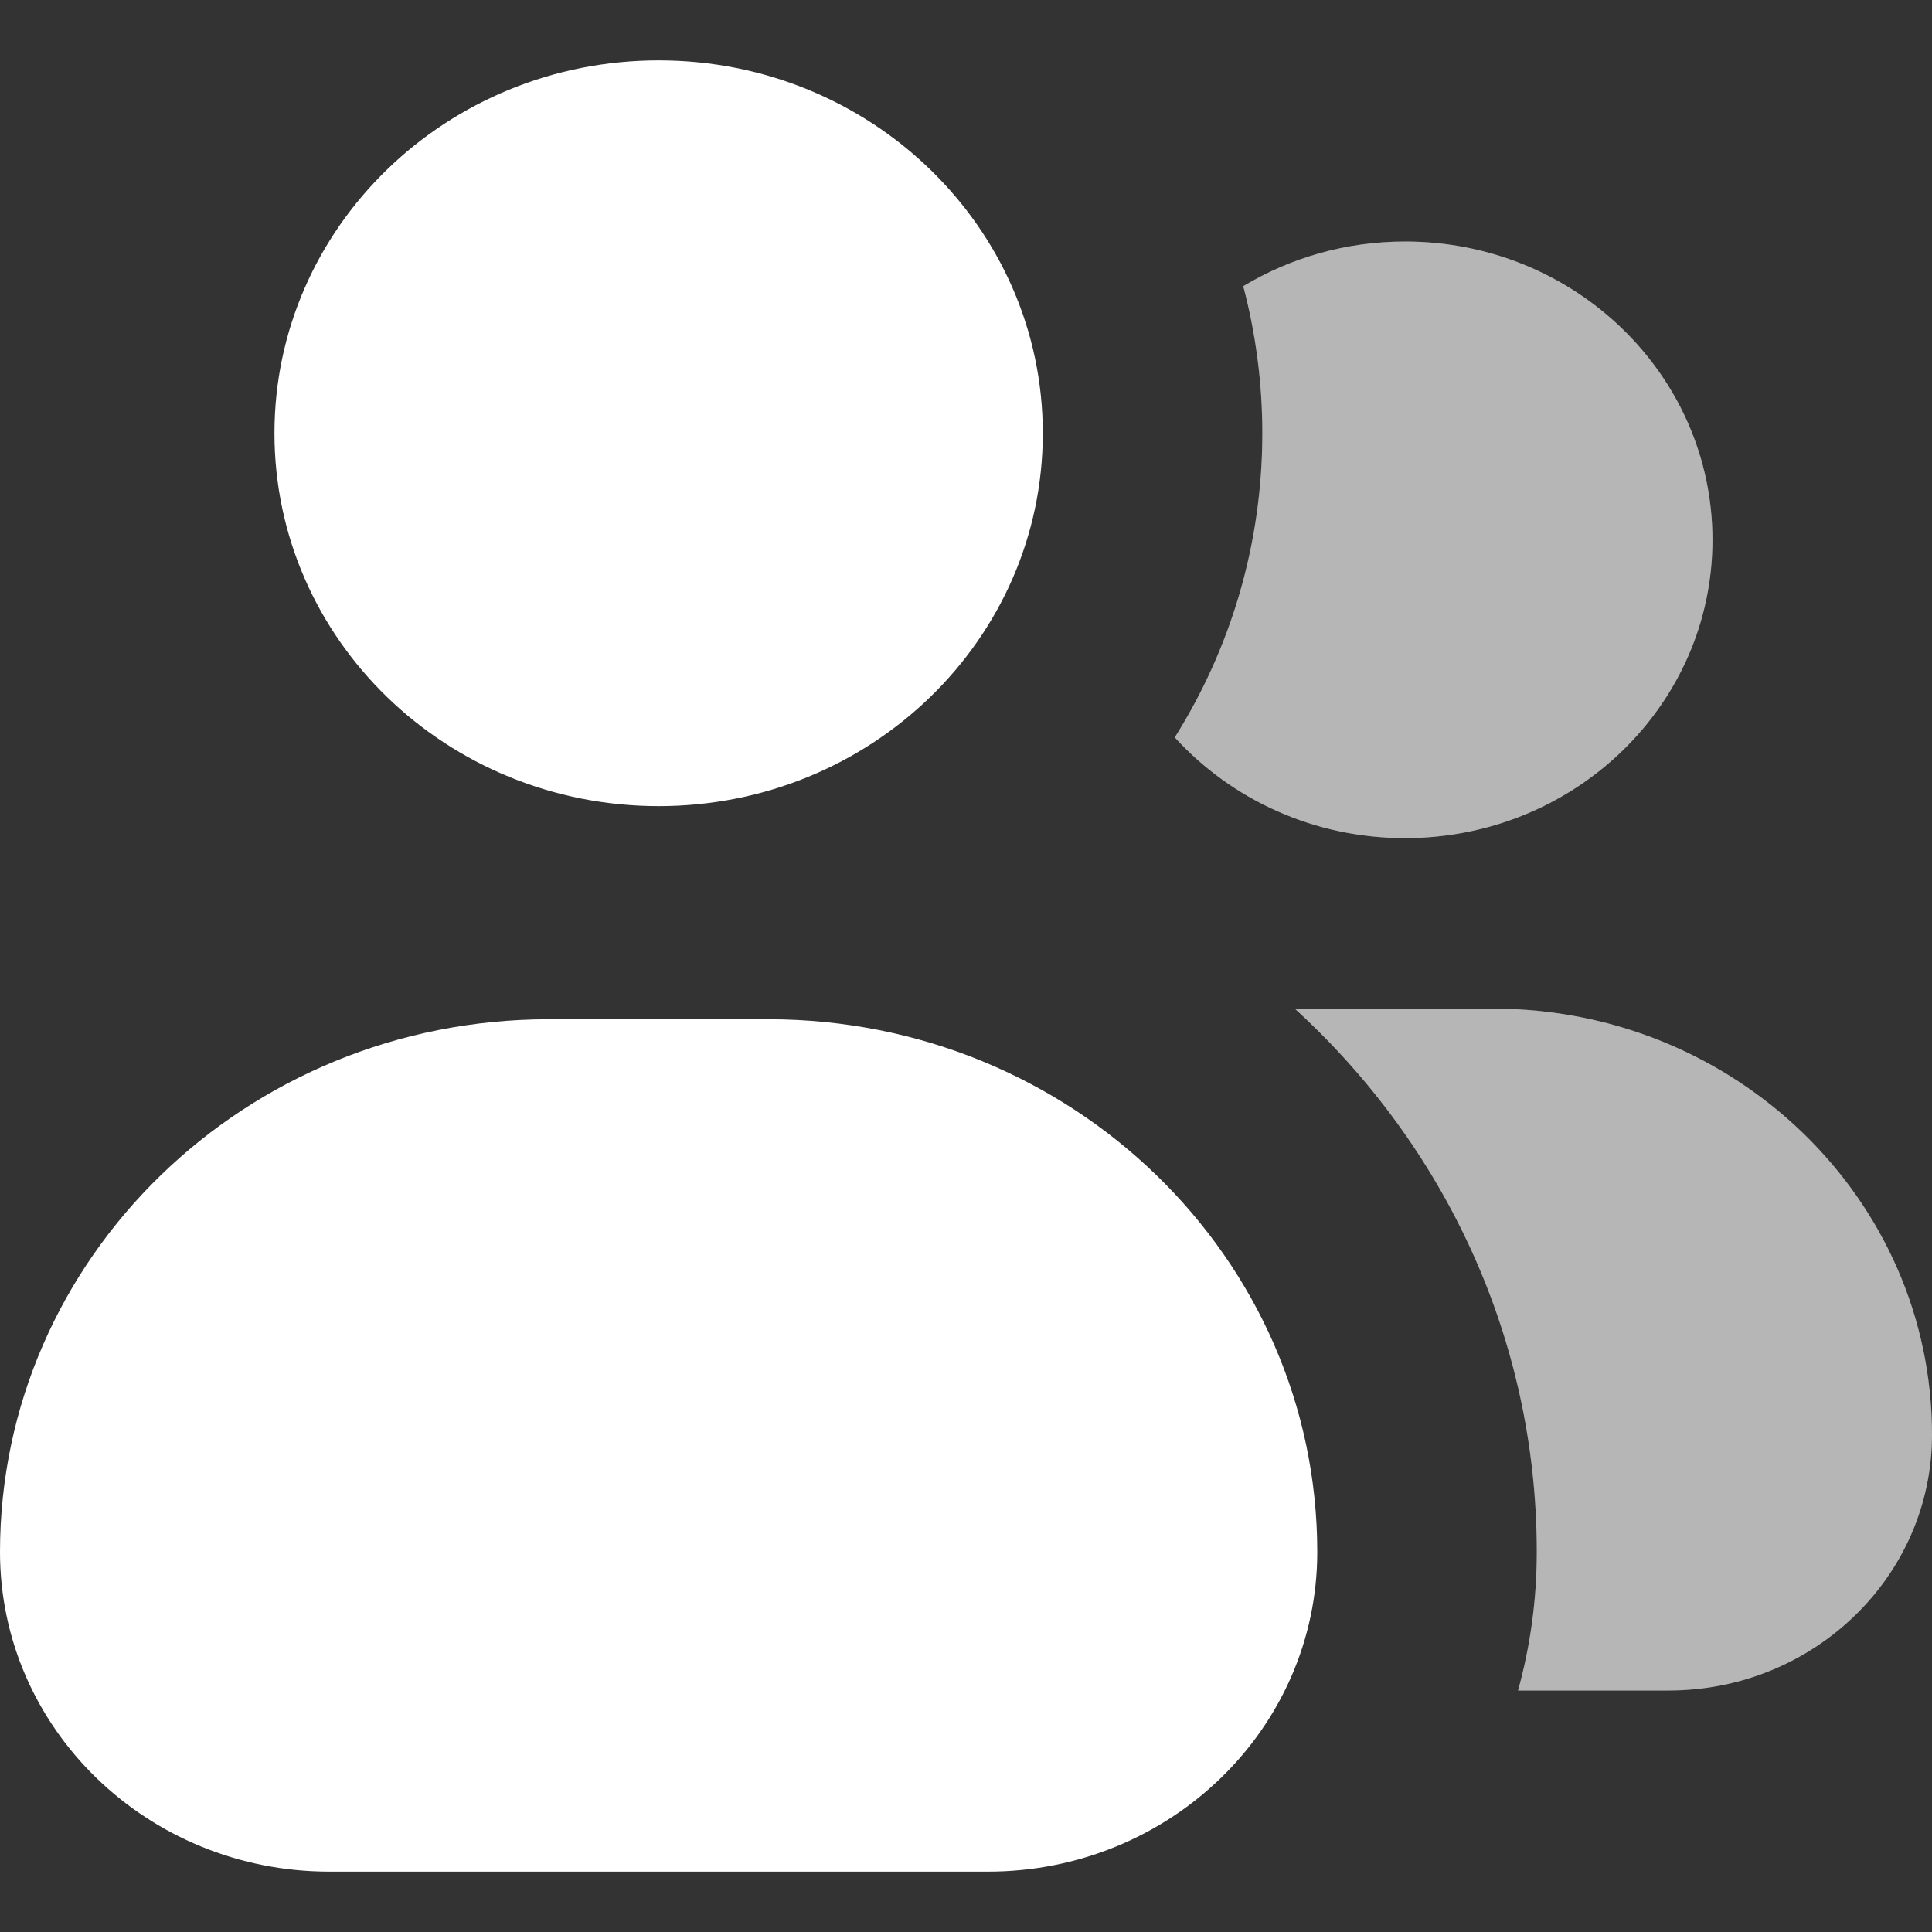 <svg width="16" height="16" viewBox="0 0 16 16" fill="none" xmlns="http://www.w3.org/2000/svg">
<rect x="0" y="0" width="16" height="16" fill="#333333" stroke="none"/>
<path d="M12.572 14H13.818C15.023 14 16 13.052 16 11.882C16 9.933 14.372 8.353 12.364 8.353H10.909C10.848 8.353 10.787 8.354 10.727 8.357C11.959 9.484 12.727 11.081 12.727 12.853C12.727 13.25 12.673 13.634 12.572 14Z" fill="white" fill-opacity="0.4"/>
<path d="M9.729 6.107C10.196 6.619 10.877 6.941 11.636 6.941C13.042 6.941 14.182 5.835 14.182 4.471C14.182 3.106 13.042 2 11.636 2C11.144 2 10.685 2.136 10.296 2.37C10.399 2.759 10.454 3.168 10.454 3.588C10.454 4.511 10.19 5.373 9.729 6.107Z" fill="white" fill-opacity="0.4"/>
<path d="M12.572 14H13.818C15.023 14 16 13.052 16 11.882C16 9.933 14.372 8.353 12.364 8.353H10.909C10.848 8.353 10.787 8.354 10.727 8.357C11.959 9.484 12.727 11.081 12.727 12.853C12.727 13.25 12.673 13.634 12.572 14Z" fill="white" fill-opacity="0.4"/>
<path d="M9.729 6.107C10.196 6.619 10.877 6.941 11.636 6.941C13.042 6.941 14.182 5.835 14.182 4.471C14.182 3.106 13.042 2 11.636 2C11.144 2 10.685 2.136 10.296 2.37C10.399 2.759 10.454 3.168 10.454 3.588C10.454 4.511 10.19 5.373 9.729 6.107Z" fill="white" fill-opacity="0.4"/>
<path fill-rule="evenodd" clip-rule="evenodd" d="M5.455 6.676C7.212 6.676 8.636 5.294 8.636 3.588C8.636 1.883 7.212 0.5 5.455 0.5C3.697 0.5 2.273 1.883 2.273 3.588C2.273 5.294 3.697 6.676 5.455 6.676ZM4.545 8.441C2.035 8.441 0 10.416 0 12.853C0 14.315 1.221 15.5 2.727 15.5H8.182C9.688 15.5 10.909 14.315 10.909 12.853C10.909 10.416 8.874 8.441 6.364 8.441H4.545Z" fill="white"/>
</svg>
